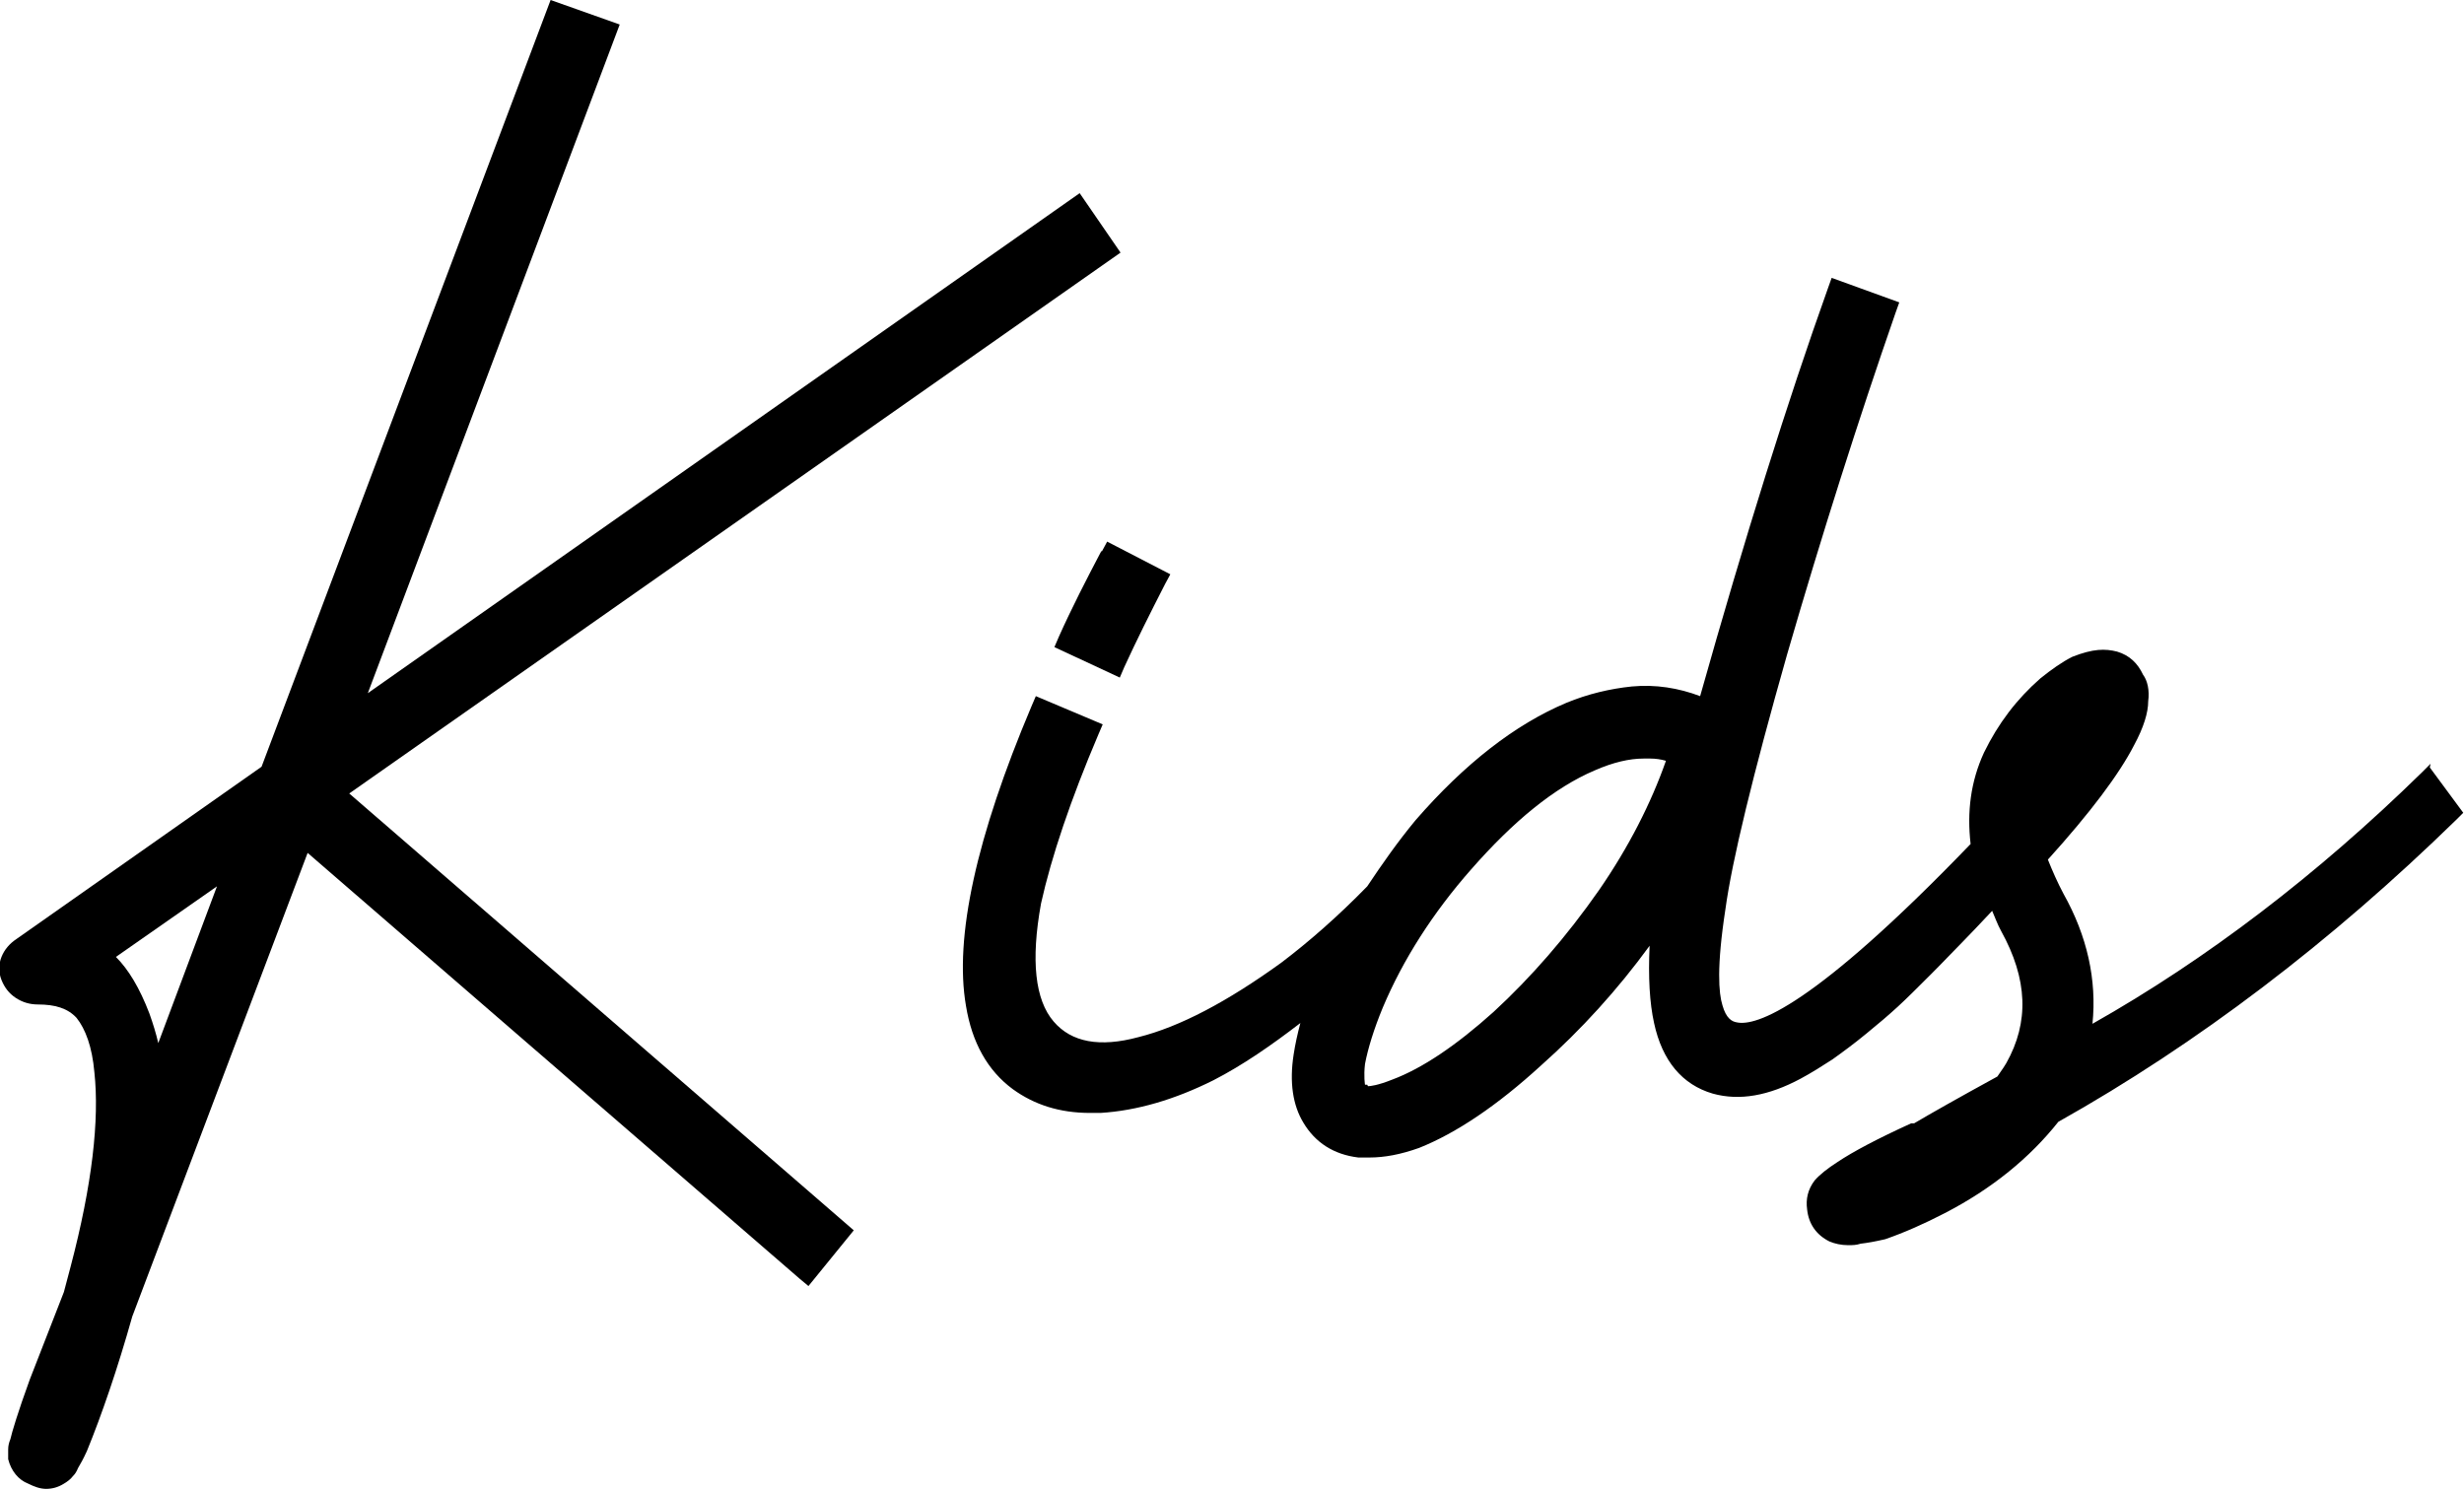 <?xml version="1.0" encoding="UTF-8"?><svg id="Calque_2" xmlns="http://www.w3.org/2000/svg" viewBox="0 0 33.16 20.05"><g id="Calque_1-2"><g><path d="M15.08,3.4l-.55-.8L4.95,9.33,8.34,.33l-.93-.33L3.52,10.32,.22,12.64c-.09,.06-.16,.14-.2,.24-.04,.1-.04,.21,0,.31,.04,.1,.1,.18,.19,.24,.09,.06,.19,.09,.3,.09h0c.23,0,.4,.05,.52,.18,.12,.15,.21,.39,.24,.73,.07,.64-.03,1.52-.32,2.62l-.09,.34-.46,1.18c-.16,.44-.24,.71-.26,.8-.02,.05-.03,.09-.03,.14v.13c.04,.16,.14,.28,.27,.33,.08,.04,.16,.07,.24,.07,.08,0,.16-.02,.24-.07,.05-.03,.09-.06,.12-.1,.03-.03,.05-.06,.07-.11,.03-.05,.07-.12,.12-.23,.2-.49,.41-1.1,.61-1.81l2.36-6.24,6.62,5.73,.12,.1,.61-.75-6.79-5.88L15.08,3.4ZM2.92,11.93l-.79,2.11c-.03-.13-.07-.26-.12-.4-.13-.34-.28-.59-.45-.76l1.36-.95Z"/><path d="M14.82,7.42c-.2,.38-.4,.77-.57,1.15l-.06,.14,.88,.41,.06-.14c.16-.35,.35-.73,.55-1.12l.07-.13-.85-.44-.07,.13Z"/><path d="M32.71,10.28l-.12,.12c-1.4,1.37-2.89,2.51-4.43,3.38,.06-.59-.07-1.18-.39-1.75-.08-.15-.15-.31-.21-.46,.57-.63,.96-1.15,1.16-1.54,.13-.24,.19-.44,.19-.59,.02-.15-.01-.28-.07-.36-.07-.15-.18-.26-.35-.31-.16-.04-.32-.04-.6,.07-.14,.07-.28,.17-.43,.29-.32,.28-.57,.61-.76,1-.18,.39-.23,.8-.18,1.23-2.12,2.2-2.89,2.46-3.15,2.4-.06-.01-.14-.05-.19-.23-.05-.16-.08-.51,.04-1.29,.09-.66,.37-1.81,.83-3.43,.47-1.62,.96-3.16,1.46-4.6l.05-.14-.91-.33-.05,.14c-.54,1.51-1.12,3.36-1.72,5.49-.29-.11-.6-.16-.92-.13-.29,.03-.59,.1-.88,.22-.69,.29-1.37,.82-2.03,1.58-.24,.29-.45,.59-.65,.89-.4,.41-.79,.75-1.16,1.03-.72,.52-1.36,.86-1.92,1-.52,.14-.9,.07-1.14-.21-.25-.29-.31-.82-.17-1.59,.14-.63,.4-1.4,.77-2.27l.06-.14-.9-.38-.06,.14c-.74,1.75-1.04,3.11-.88,4.03,.08,.49,.29,.87,.63,1.12,.29,.21,.63,.32,1.04,.32,.05,0,.09,0,.14,0,.49-.03,1-.18,1.52-.44,.39-.2,.78-.47,1.17-.77-.04,.15-.07,.29-.09,.42-.06,.38-.01,.69,.13,.92,.16,.27,.41,.43,.74,.47,.05,0,.1,0,.15,0,.2,0,.42-.04,.67-.13,.5-.2,1.05-.57,1.64-1.11,.54-.48,1.03-1.02,1.46-1.61-.02,.42,0,.77,.06,1.04,.11,.51,.38,.83,.79,.95,.36,.1,.75,.03,1.18-.2,.15-.08,.29-.17,.43-.26,.14-.1,.29-.21,.46-.35,.16-.13,.3-.25,.42-.36,.12-.11,.27-.26,.45-.44,.18-.18,.31-.32,.42-.43,.09-.09,.23-.24,.4-.42,.04,.09,.07,.18,.12,.27,.36,.65,.38,1.23,.07,1.78-.01,.02-.05,.08-.12,.18-.53,.29-.9,.5-1.12,.63h-.04c-.46,.21-.78,.38-.99,.52-.14,.09-.24,.17-.31,.25-.09,.12-.12,.25-.1,.39,.02,.19,.12,.34,.3,.43,.07,.03,.16,.05,.25,.05,.06,0,.11,0,.17-.02,.09-.01,.2-.03,.33-.06,.26-.09,.53-.21,.8-.35,.64-.33,1.15-.75,1.53-1.23,1.87-1.05,3.67-2.42,5.36-4.07l.09-.09-.45-.61Zm-14.31,4.32h-.03s-.02-.11,0-.28c.04-.21,.12-.47,.24-.76,.27-.64,.67-1.27,1.19-1.86,.57-.65,1.12-1.1,1.66-1.33,.25-.11,.47-.16,.66-.16h.09c.07,0,.14,.01,.21,.03-.2,.57-.5,1.16-.9,1.74-.44,.63-.92,1.18-1.42,1.64-.5,.45-.96,.76-1.36,.91-.2,.08-.3,.09-.33,.09Z"/></g></g></svg>